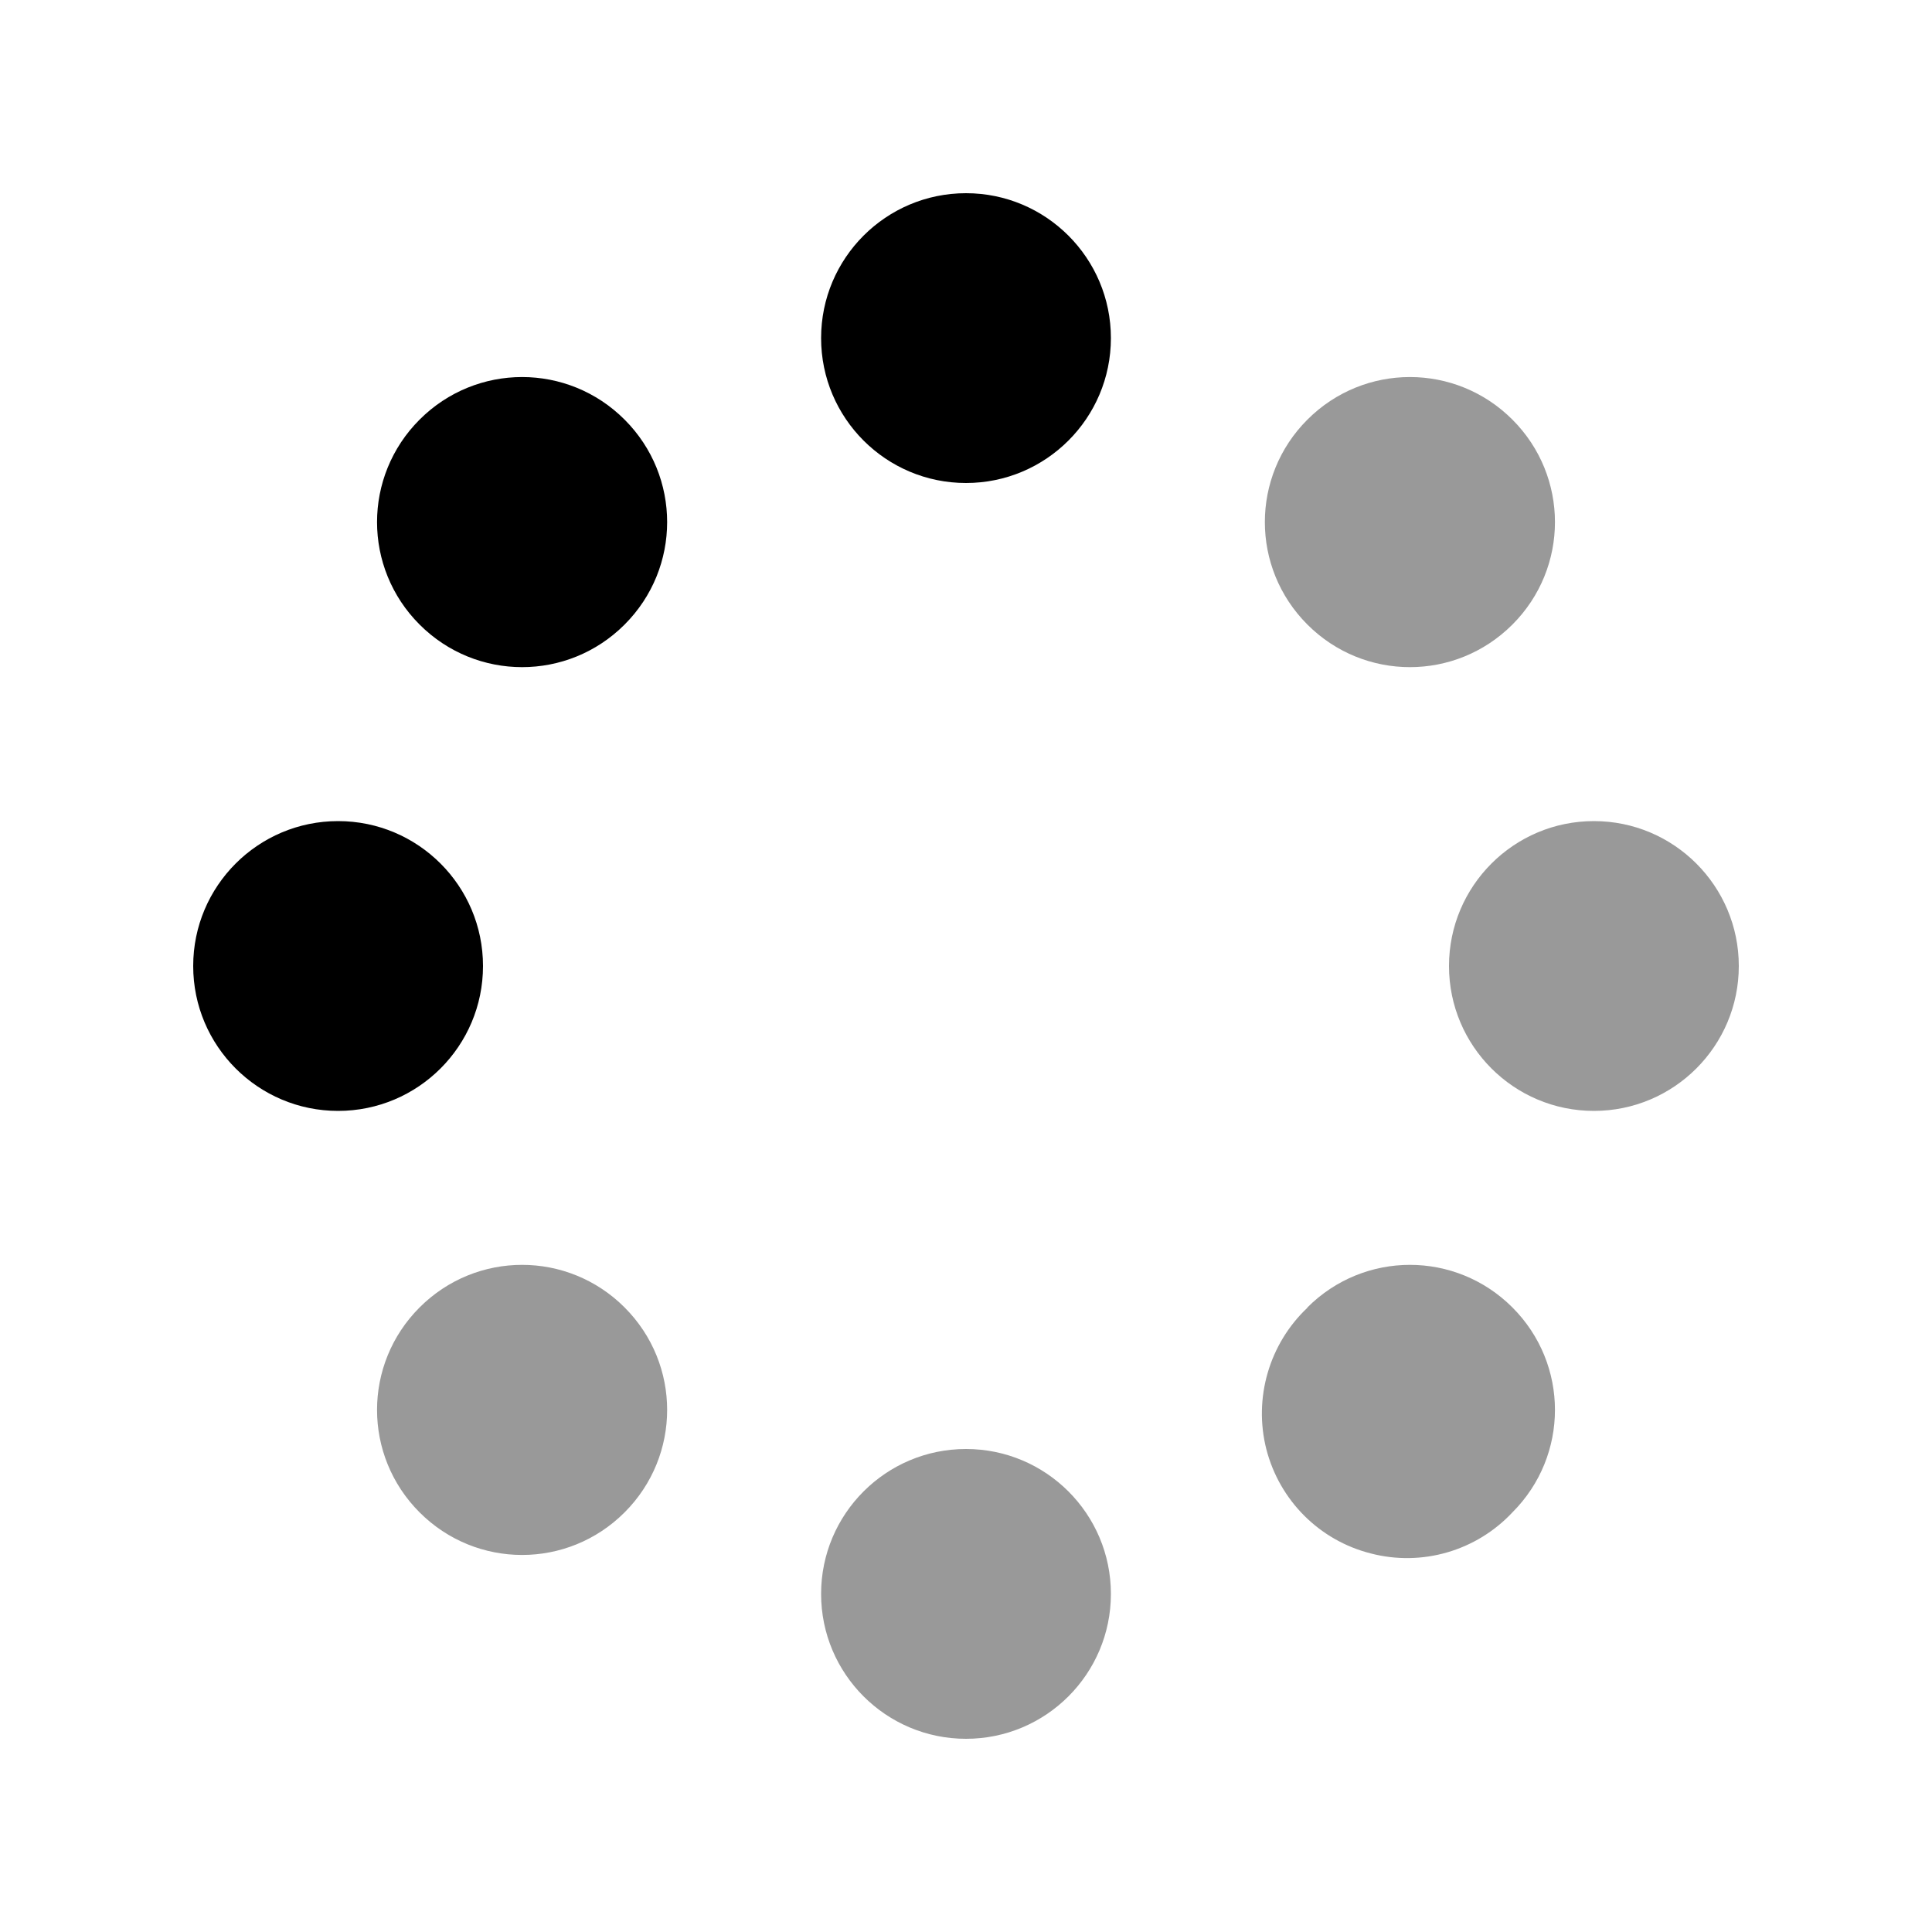 <svg xmlns="http://www.w3.org/2000/svg" viewBox="0 0 640 640"><!--! Font Awesome Pro 7.1.0 by @fontawesome - https://fontawesome.com License - https://fontawesome.com/license (Commercial License) Copyright 2025 Fonticons, Inc. --><path opacity=".4" fill="currentColor" d="M139 433.1C120.2 451.9 120.2 482.2 139 501C157.8 519.8 188.1 519.8 206.9 501C225.7 482.2 225.7 451.9 206.9 433.1C188.1 414.3 157.8 414.3 139 433.1zM272 528C272 554.5 293.5 576 320 576C346.5 576 368 554.5 368 528C368 501.5 346.5 480 320 480C293.5 480 272 501.5 272 528zM433.1 139C414.3 157.8 414.3 188.1 433.1 206.9C451.9 225.7 482.2 225.7 501 206.9C519.8 188.1 519.8 157.8 501 139C482.2 120.2 451.9 120.2 433.1 139zM433.1 433.2C420.4 445.2 415.2 463.2 419.5 480.1C423.9 497.1 437.1 510.3 454.1 514.6C471 519 489 513.8 501 501C519.8 482.2 519.8 451.9 501 433.1C482.2 414.3 451.9 414.3 433.1 433.1zM480 320C480 346.5 501.5 368 528 368C554.5 368 576 346.5 576 320C576 293.5 554.5 272 528 272C501.5 272 480 293.5 480 320z"/><path fill="currentColor" d="M368 112C368 85.5 346.5 64 320 64C293.5 64 272 85.5 272 112C272 138.5 293.5 160 320 160C346.5 160 368 138.5 368 112zM160 320C160 293.5 138.5 272 112 272C85.5 272 64 293.5 64 320C64 346.5 85.5 368 112 368C138.5 368 160 346.5 160 320zM139 206.9C157.8 225.7 188.1 225.7 206.9 206.9C225.7 188.1 225.7 157.8 206.9 139C188.1 120.2 157.8 120.2 139 139C120.2 157.8 120.2 188.1 139 206.9z"/></svg>